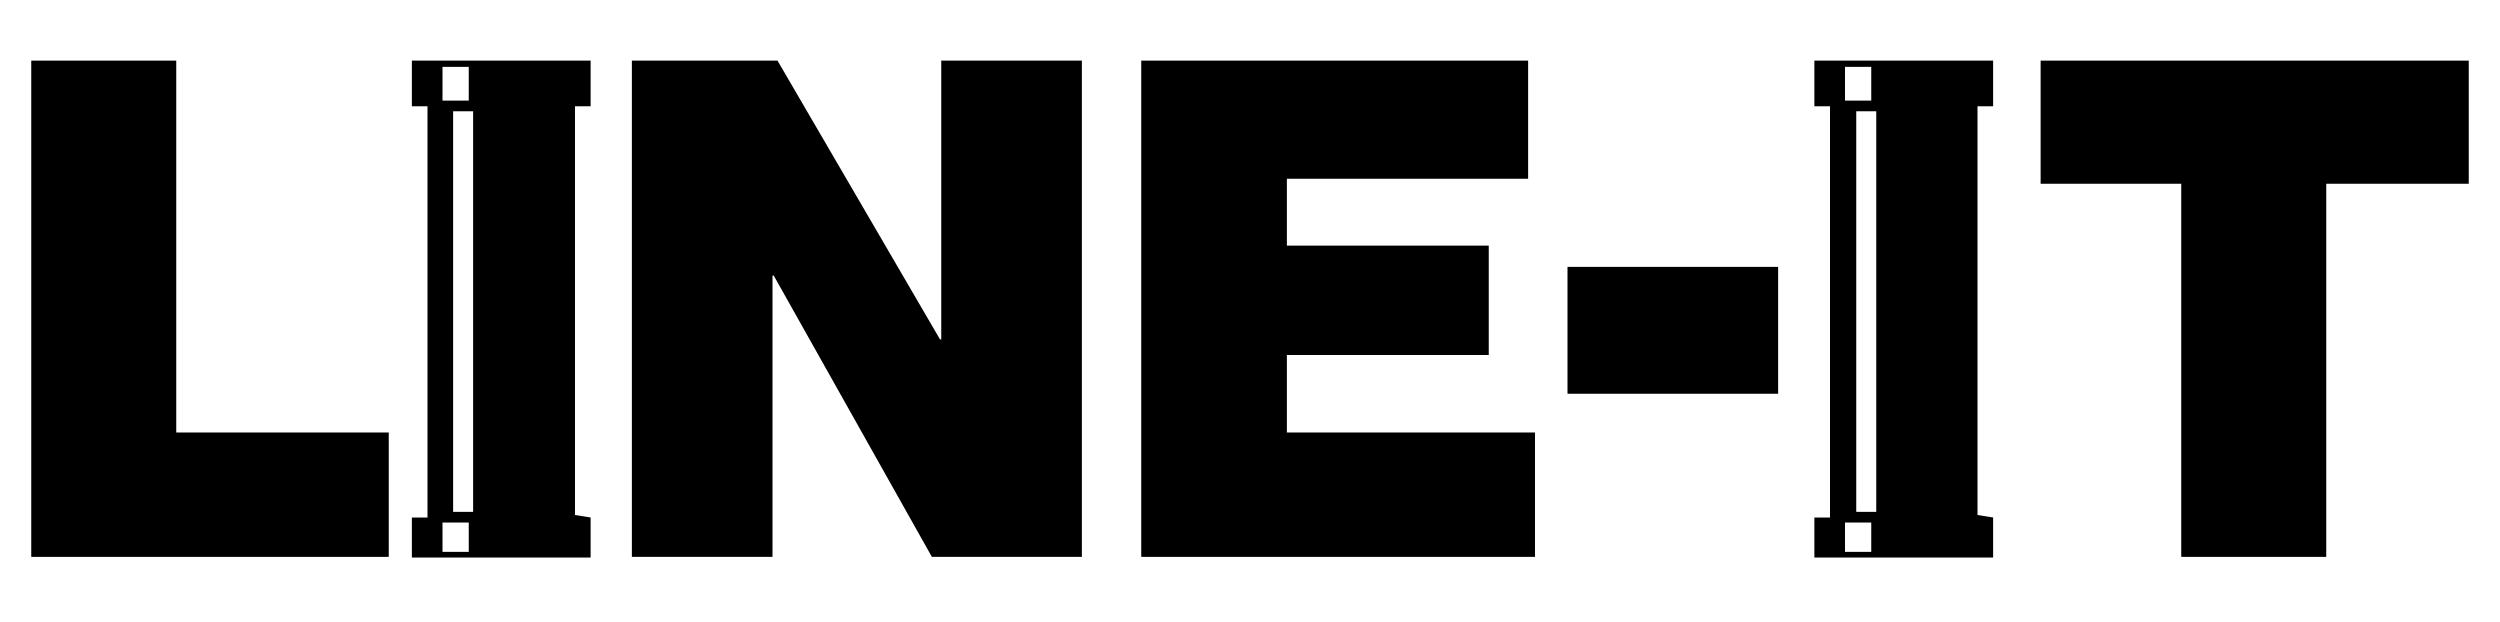 <?xml version="1.0" encoding="utf-8"?>
<!-- Generator: Adobe Illustrator 28.1.0, SVG Export Plug-In . SVG Version: 6.00 Build 0)  -->
<svg version="1.1" id="Warstwa_1" xmlns="http://www.w3.org/2000/svg" xmlns:xlink="http://www.w3.org/1999/xlink" x="0px" y="0px"
	 viewBox="0 0 400 99.5" style="enable-background:new 0 0 400 99.5;" xml:space="preserve">
<g>
	<path d="M65.9,17h2.5v65.8h-2.5v6.4h28.6v-6.4L92,82.4V17h2.5V9.7H65.9V17z M75.7,81.9h-3.2V17.8h3.2V81.9z M70.8,10.7H75v5.4h-4.2
		V10.7z M70.8,83.6H75v4.7h-4.2V83.6z"/>
	<path d="M290.3,17h2.5v65.8h-2.5v6.4h28.6v-6.4l-2.5-0.4V17h2.5V9.7h-28.6V17z M300.2,81.9H297V17.8h3.2V81.9z M295.2,10.7h4.2v5.4
		h-4.2V10.7z M295.2,83.6h4.2v4.7h-4.2V83.6z"/>
	<polygon points="28.2,9.7 5,9.7 5,89.1 62.2,89.1 62.2,69.2 28.2,69.2 	"/>
	<polygon points="150.6,54.3 150.4,54.3 124.4,9.7 101.1,9.7 101.1,89.1 123.6,89.1 123.6,44.1 123.8,44.1 149.1,89.1 173.1,89.1 
		173.1,9.7 150.6,9.7 	"/>
	<polygon points="205.9,56.8 238.2,56.8 238.2,39.3 205.9,39.3 205.9,28.6 244.5,28.6 244.5,9.7 182.6,9.7 182.6,89.1 245.6,89.1 
		245.6,69.2 205.9,69.2 	"/>
	<rect x="250.8" y="42.7" width="33.7" height="20.3"/>
	<polygon points="326.5,9.7 326.5,29.4 349,29.4 349,89.1 372.2,89.1 372.2,29.4 395,29.4 395,9.7 	"/>
</g>
</svg>
